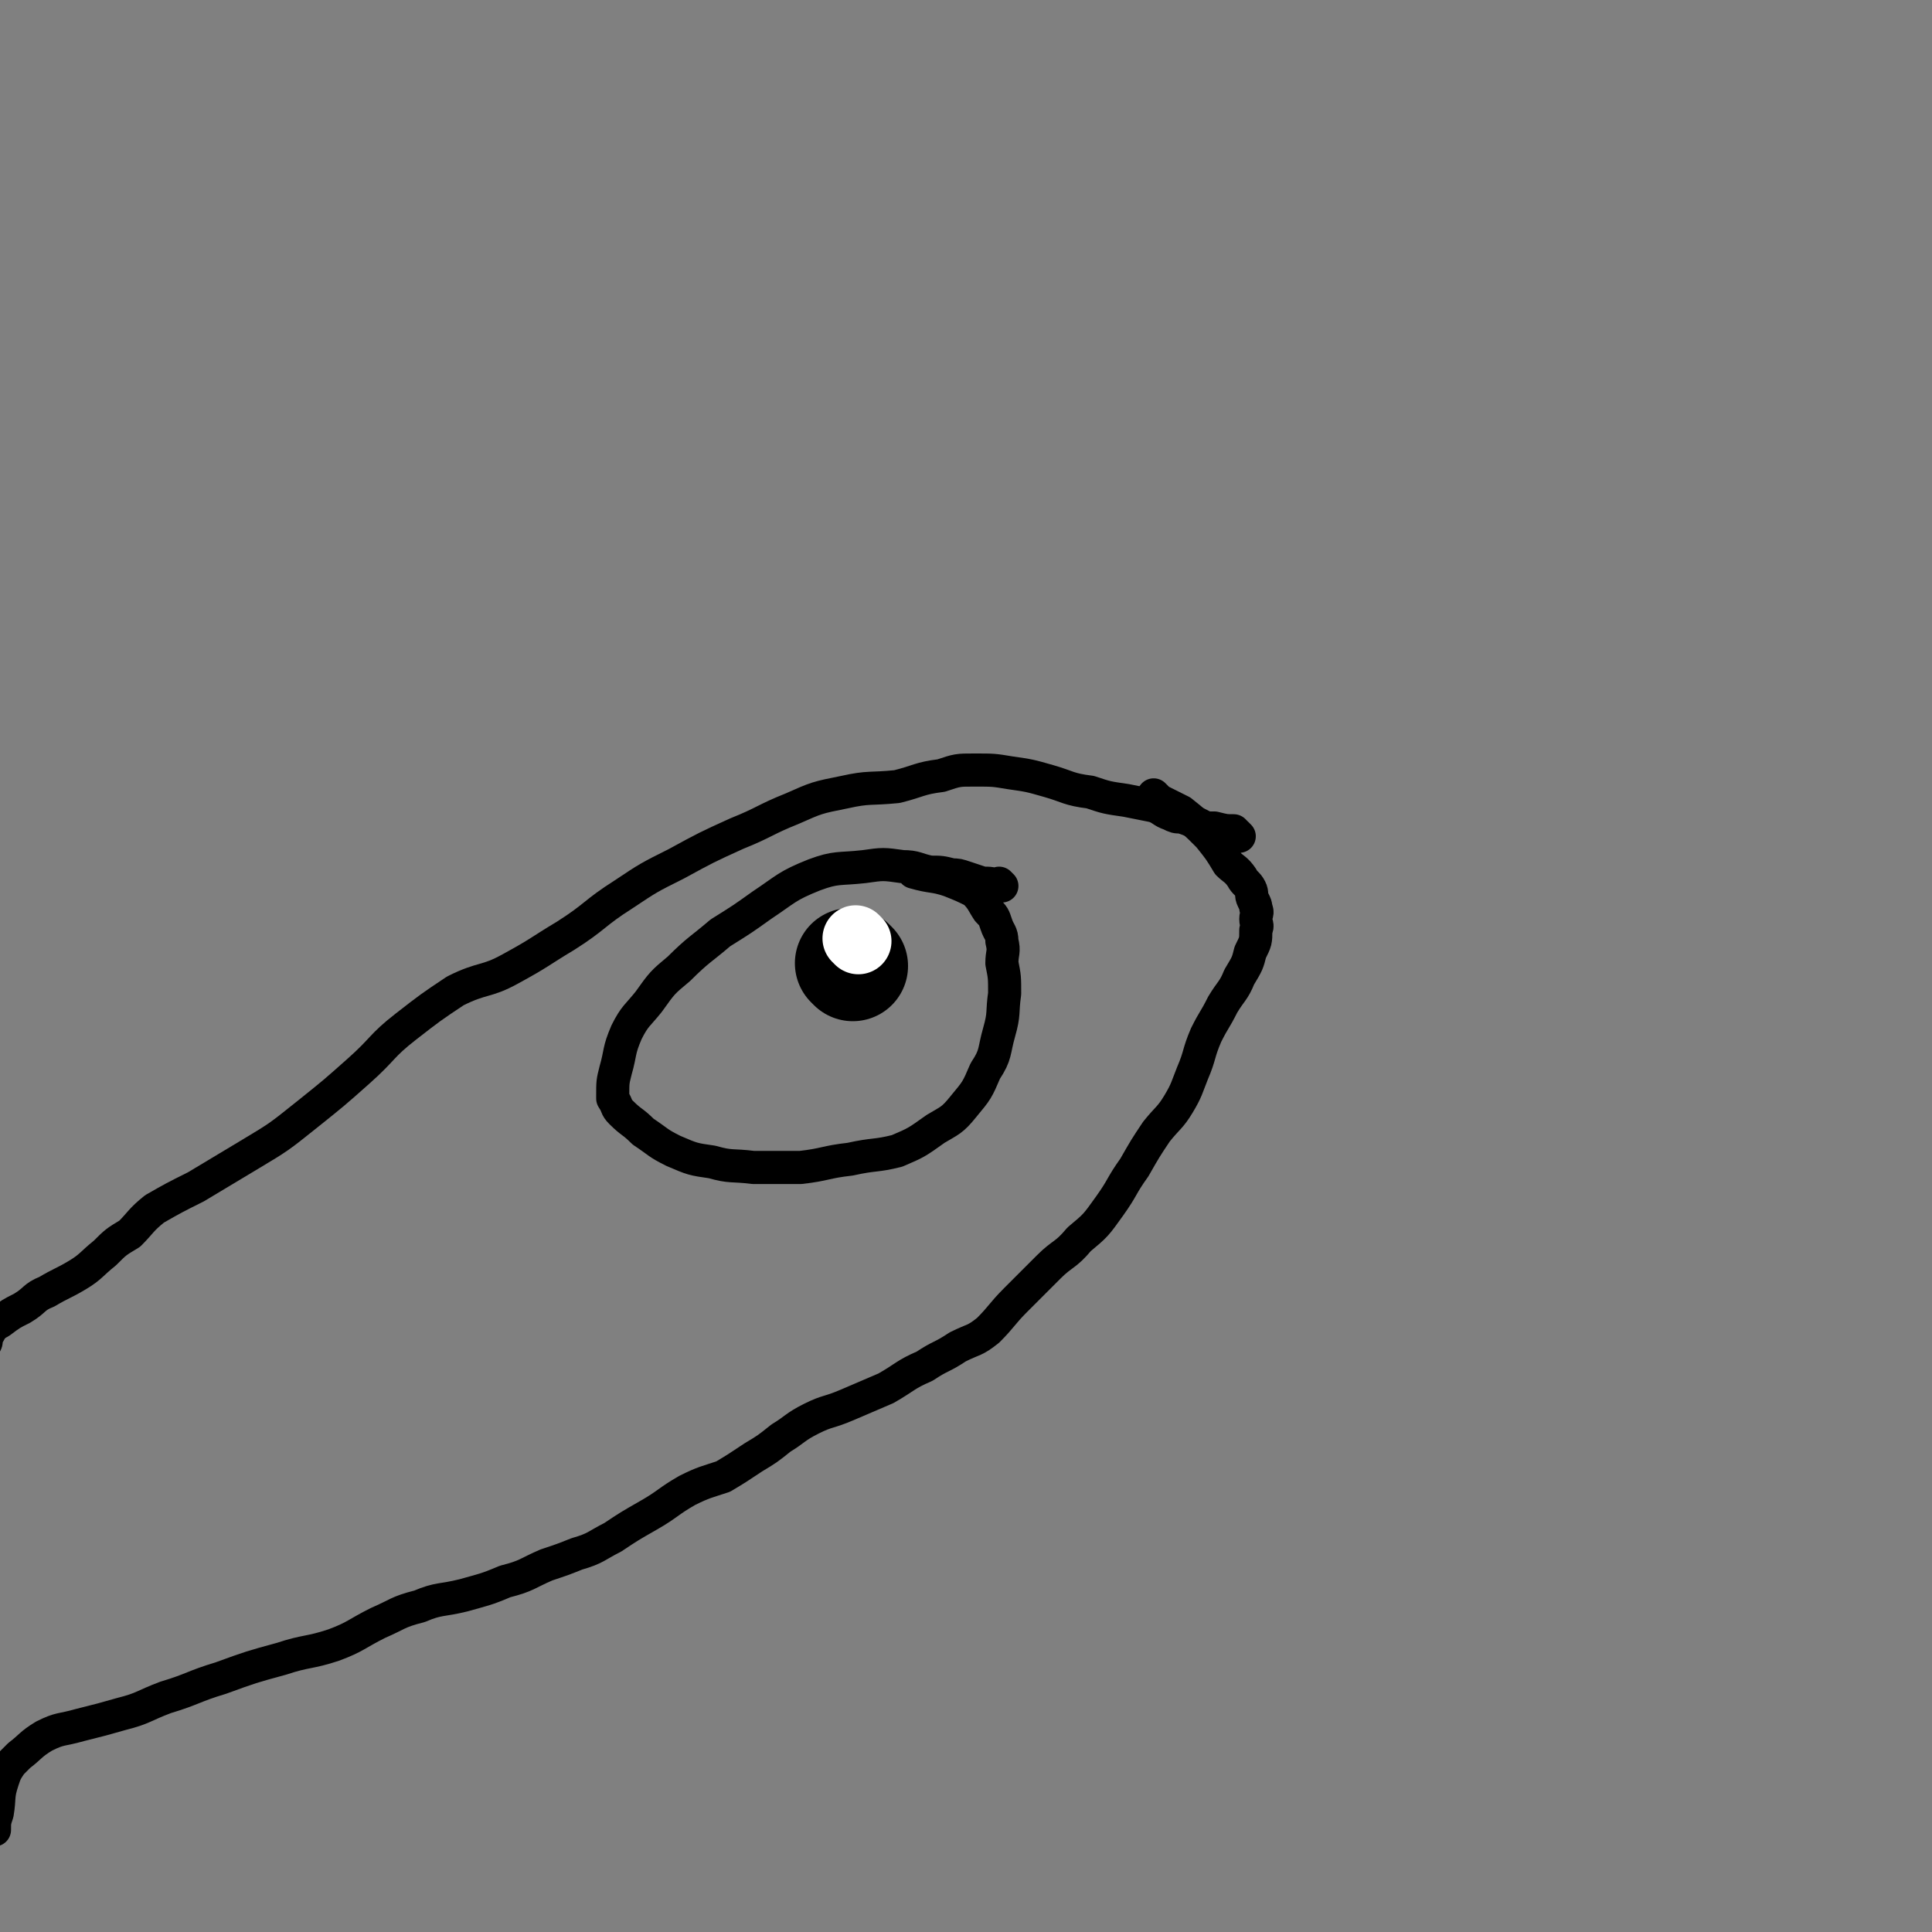 <svg viewBox='0 0 700 700' version='1.1' xmlns='http://www.w3.org/2000/svg' xmlns:xlink='http://www.w3.org/1999/xlink'><rect x="0" y="0" width="700" height="700" fill="#808080" stroke="none"/><g fill='none' stroke='#000000' stroke-width='12' stroke-linecap='round' stroke-linejoin='round'><path d='M449,303c0,0 -1,-1 -1,-1 0,0 0,0 0,1 0,0 0,0 0,0 1,0 0,-1 0,-1 0,0 0,1 0,1 0,-1 0,-1 -1,-2 -3,0 -3,0 -7,-1 -1,0 -2,0 -3,0 -2,-1 -2,-1 -4,-2 -2,-1 -2,-1 -5,-2 -2,0 -2,0 -4,-1 -3,-1 -3,-2 -6,-3 -5,-1 -5,-1 -10,-2 -7,-1 -7,-1 -13,-3 -8,-1 -8,-2 -15,-4 -7,-2 -7,-2 -14,-3 -6,-1 -6,-1 -13,-1 -6,0 -6,0 -12,2 -8,1 -8,2 -16,4 -10,1 -10,0 -19,2 -10,2 -10,2 -19,6 -10,4 -10,5 -20,9 -11,5 -11,5 -22,11 -10,5 -10,5 -19,11 -11,7 -10,8 -21,15 -10,6 -9,6 -20,12 -9,5 -10,3 -20,8 -9,6 -9,6 -18,13 -9,7 -8,8 -17,16 -9,8 -9,8 -19,16 -10,8 -10,8 -20,14 -10,6 -10,6 -20,12 -8,4 -8,4 -15,8 -5,4 -5,5 -9,9 -5,3 -5,3 -9,7 -5,4 -5,5 -10,8 -5,3 -6,3 -11,6 -5,2 -4,3 -9,6 -4,2 -4,2 -8,5 -2,1 -3,2 -4,4 -1,1 -1,1 -1,3 0,1 -1,1 -1,3 -1,2 -1,2 -1,4 '/><path d='M419,289c0,0 -1,-1 -1,-1 0,0 0,0 0,1 0,0 0,0 0,0 1,0 0,-1 0,-1 0,0 0,0 0,1 0,0 0,0 0,0 1,0 0,-1 0,-1 0,1 1,1 2,2 4,2 4,2 8,4 5,4 5,4 10,9 4,5 4,5 7,10 2,2 3,2 5,5 1,2 2,2 3,4 1,2 0,2 1,4 1,2 1,2 1,3 1,2 0,2 0,4 0,2 1,2 0,4 0,4 0,4 -2,8 -1,4 -1,4 -4,9 -2,5 -3,5 -6,10 -3,6 -3,5 -6,11 -3,7 -2,7 -5,14 -2,5 -2,6 -5,11 -3,5 -4,5 -8,10 -4,6 -4,6 -8,13 -5,7 -4,7 -9,14 -5,7 -5,7 -11,12 -5,6 -6,5 -11,10 -6,6 -6,6 -12,12 -5,5 -5,6 -10,11 -5,4 -5,3 -11,6 -6,4 -6,3 -12,7 -7,3 -7,4 -14,8 -7,3 -7,3 -14,6 -7,3 -7,2 -13,5 -6,3 -6,4 -11,7 -5,4 -5,4 -10,7 -6,4 -6,4 -11,7 -6,2 -7,2 -13,5 -7,4 -7,5 -14,9 -7,4 -7,4 -13,8 -6,3 -6,4 -13,6 -5,2 -5,2 -11,4 -7,3 -7,4 -15,6 -7,3 -8,3 -15,5 -8,2 -9,1 -16,4 -8,2 -8,3 -15,6 -8,4 -8,5 -16,8 -9,3 -10,2 -19,5 -11,3 -11,3 -22,7 -10,3 -10,4 -20,7 -8,3 -8,4 -16,6 -7,2 -7,2 -15,4 -7,2 -7,1 -13,4 -5,3 -5,4 -9,7 -2,2 -2,2 -3,3 -2,3 -2,3 -3,6 -2,6 -1,6 -2,12 -1,3 -1,3 -1,6 '/><path d='M363,321c0,0 -1,-1 -1,-1 0,0 0,0 0,1 0,0 0,0 0,0 1,0 0,-1 0,-1 0,0 0,0 0,1 0,0 0,0 0,0 -3,-1 -3,-1 -6,-1 -3,-1 -3,-1 -6,-2 -3,-1 -3,-1 -5,-1 -4,-1 -4,-1 -8,-1 -5,-1 -5,-2 -10,-2 -7,-1 -7,-1 -14,0 -9,1 -10,0 -18,3 -10,4 -10,5 -19,11 -7,5 -7,5 -15,10 -7,6 -8,6 -15,13 -6,5 -6,5 -11,12 -4,5 -5,5 -8,11 -3,7 -2,7 -4,14 -1,4 -1,4 -1,9 0,0 0,1 0,1 2,3 1,3 3,5 4,4 4,3 8,7 6,4 5,4 11,7 7,3 7,3 14,4 7,2 7,1 15,2 8,0 9,0 17,0 9,-1 9,-2 18,-3 9,-2 9,-1 17,-3 7,-3 7,-3 14,-8 5,-3 6,-3 10,-8 5,-6 5,-6 8,-13 4,-6 3,-7 5,-14 2,-7 1,-7 2,-14 0,-6 0,-6 -1,-11 0,-4 1,-4 0,-8 0,-3 -1,-3 -2,-6 -1,-3 -1,-3 -3,-5 -2,-3 -2,-4 -5,-7 -4,-2 -4,-2 -9,-4 -6,-2 -6,-1 -13,-3 0,0 0,0 0,0 '/></g>
<g fill='none' stroke='#000000' stroke-width='40' stroke-linecap='round' stroke-linejoin='round'><path d='M309,350c0,0 -1,-1 -1,-1 0,0 0,0 1,1 0,0 0,0 0,0 0,0 -1,-1 -1,-1 0,0 0,0 1,1 0,0 0,0 0,0 '/></g>
<g fill='none' stroke='#FFFFFF' stroke-width='24' stroke-linecap='round' stroke-linejoin='round'><path d='M311,341c0,0 -1,-1 -1,-1 0,0 0,0 1,1 0,0 0,0 0,0 0,0 -1,-1 -1,-1 0,0 0,0 1,1 '/></g>
</svg>